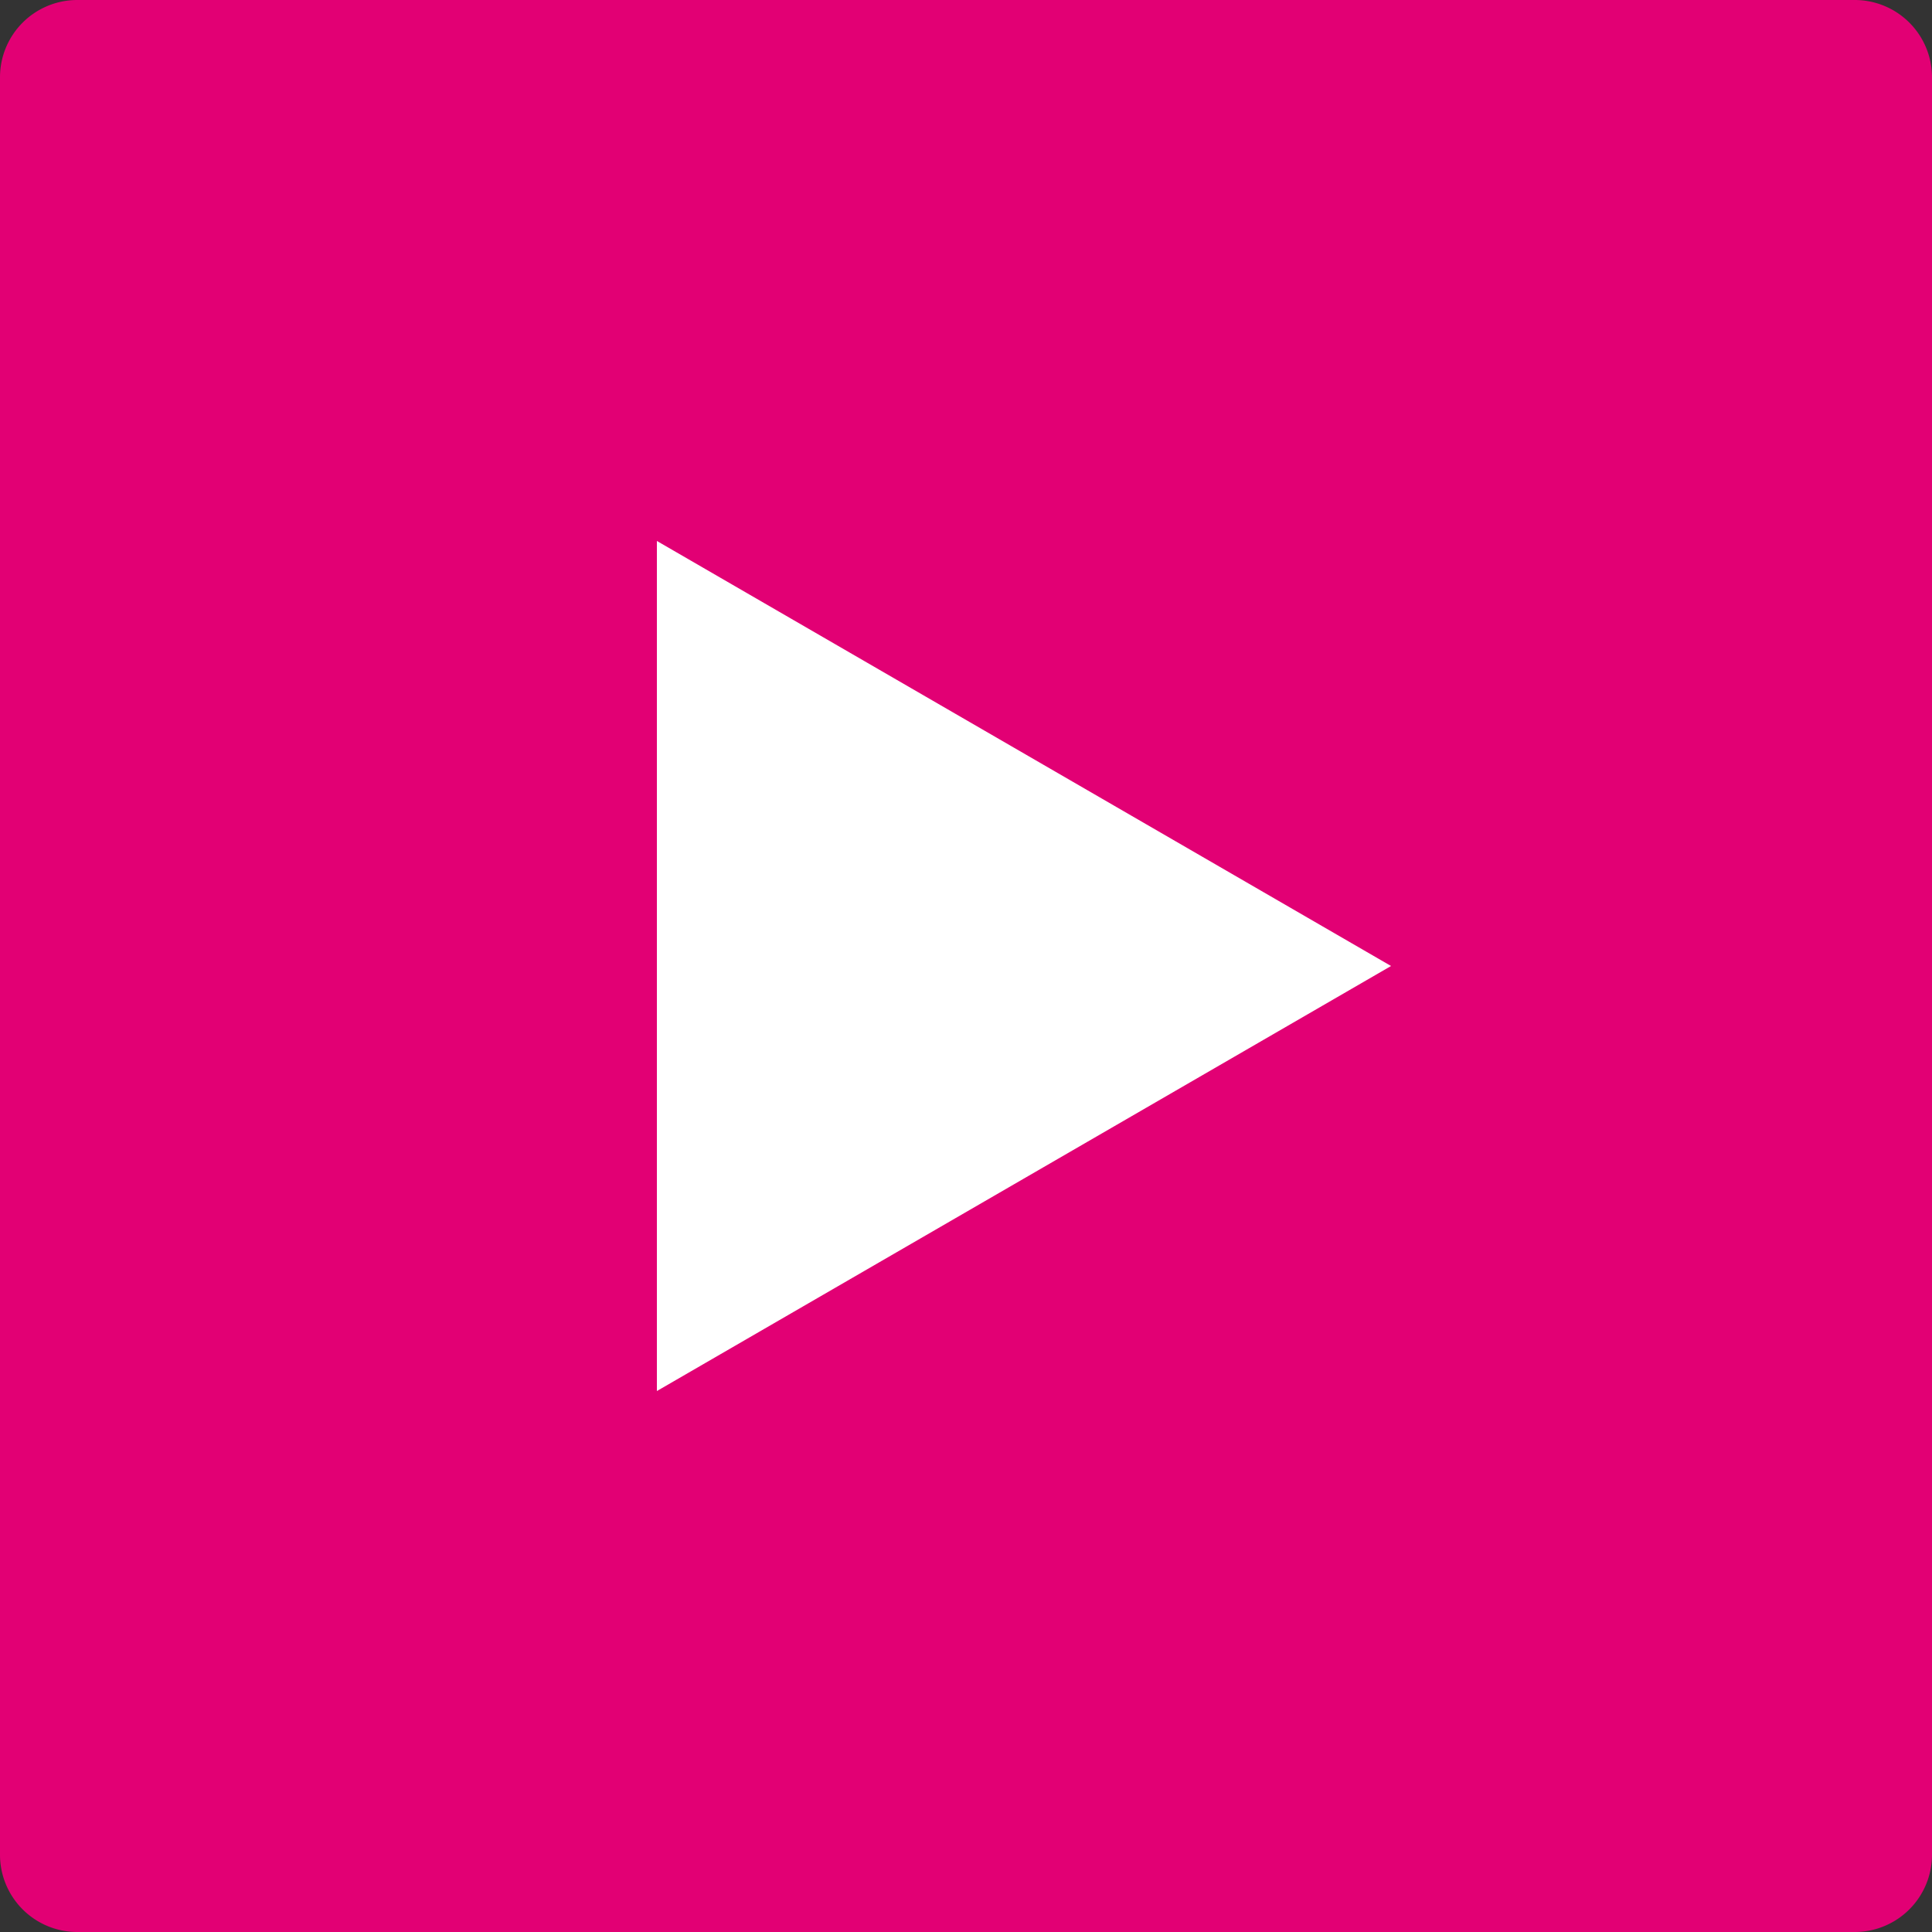<?xml version="1.0" ?>
<svg fill="none" height="50" width="50" viewBox="0 0 50 50" xmlns="http://www.w3.org/2000/svg">
  <rect x="0" y="0" width="50" height="50" fill="#333333" stroke="none"/>
  <path fill="#e20074" d="M2 0A2 2 1 0 0 0 2L0 48A2 2 1 0 0 2 50L48 50A2 2 1 0 0 50 48L50 2A2 2 1 0 0 48 0Z"/>
  <path fill="#ffffff" d="M17 14L17 36L36 25Z"/>
</svg>
